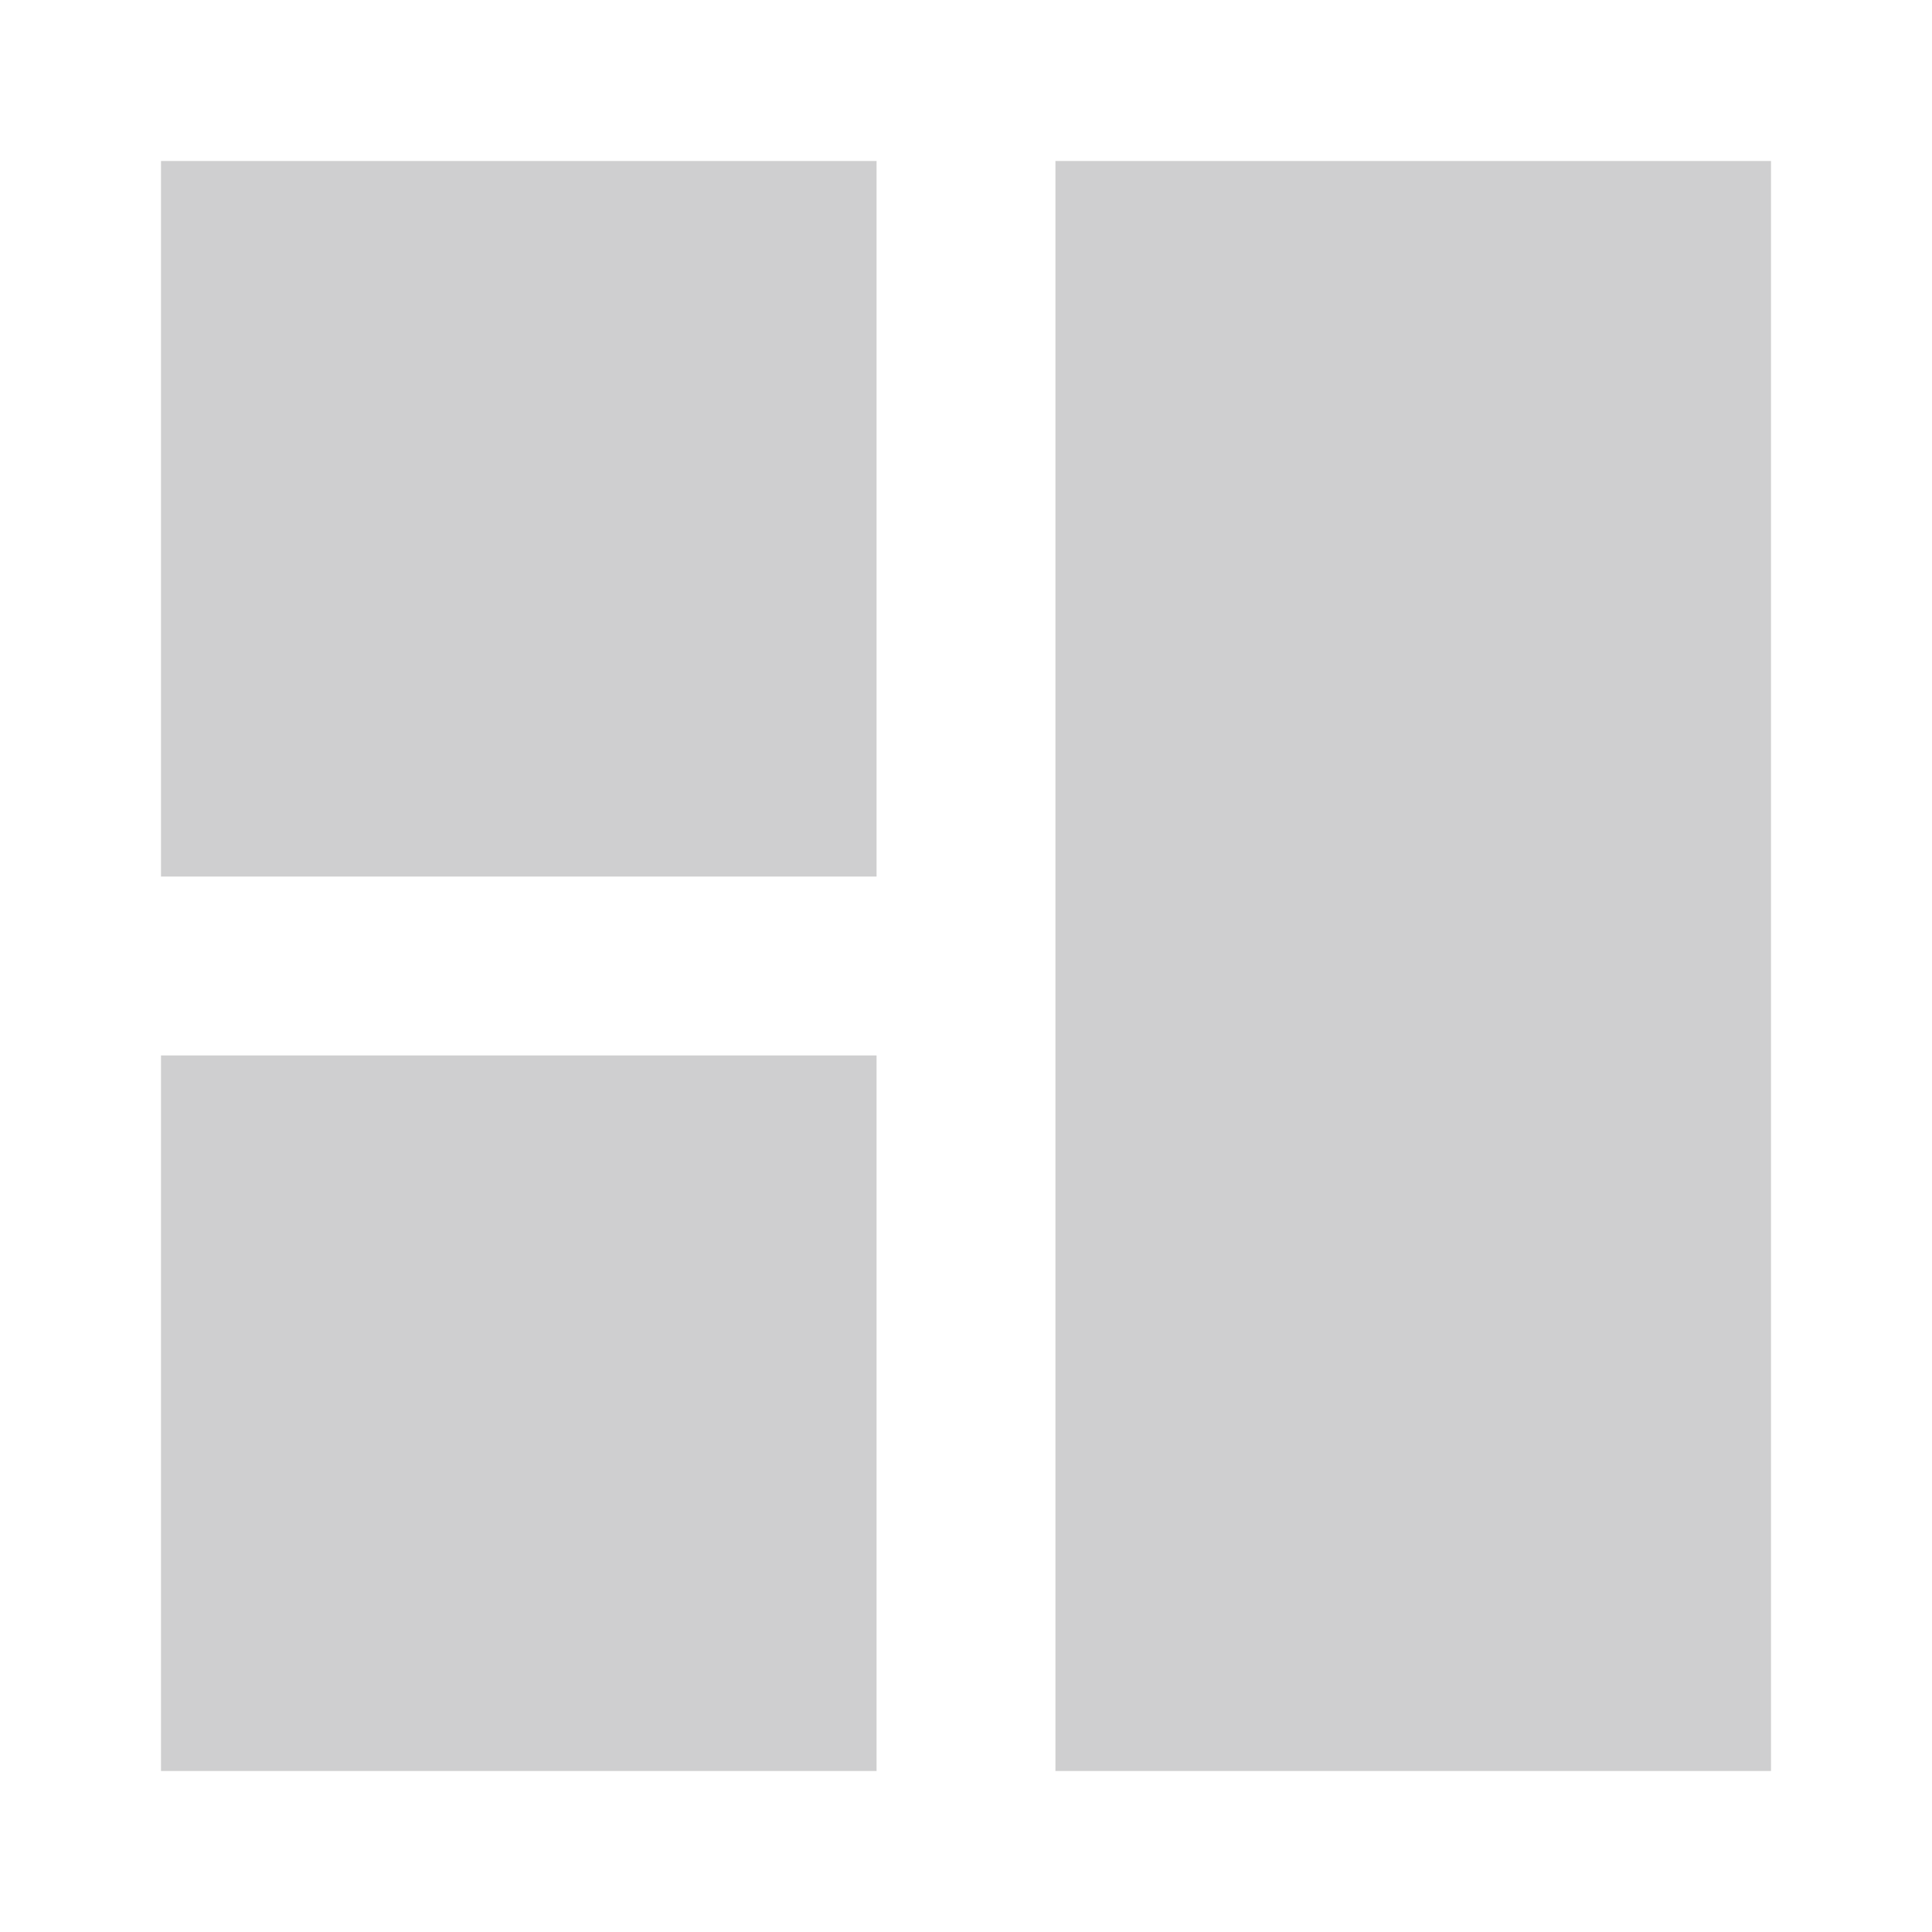 <?xml version="1.0" encoding="UTF-8"?> <svg xmlns="http://www.w3.org/2000/svg" width="24" height="24" viewBox="0 0 24 24" fill="none"><path d="M2 2H10.889V10.889H2V2Z" fill="#CFCFD0"></path><path d="M2 13.111H10.889V22H2V13.111Z" fill="#CFCFD0"></path><path d="M13.111 2H22V22H13.111V2Z" fill="#CFCFD0"></path></svg> 